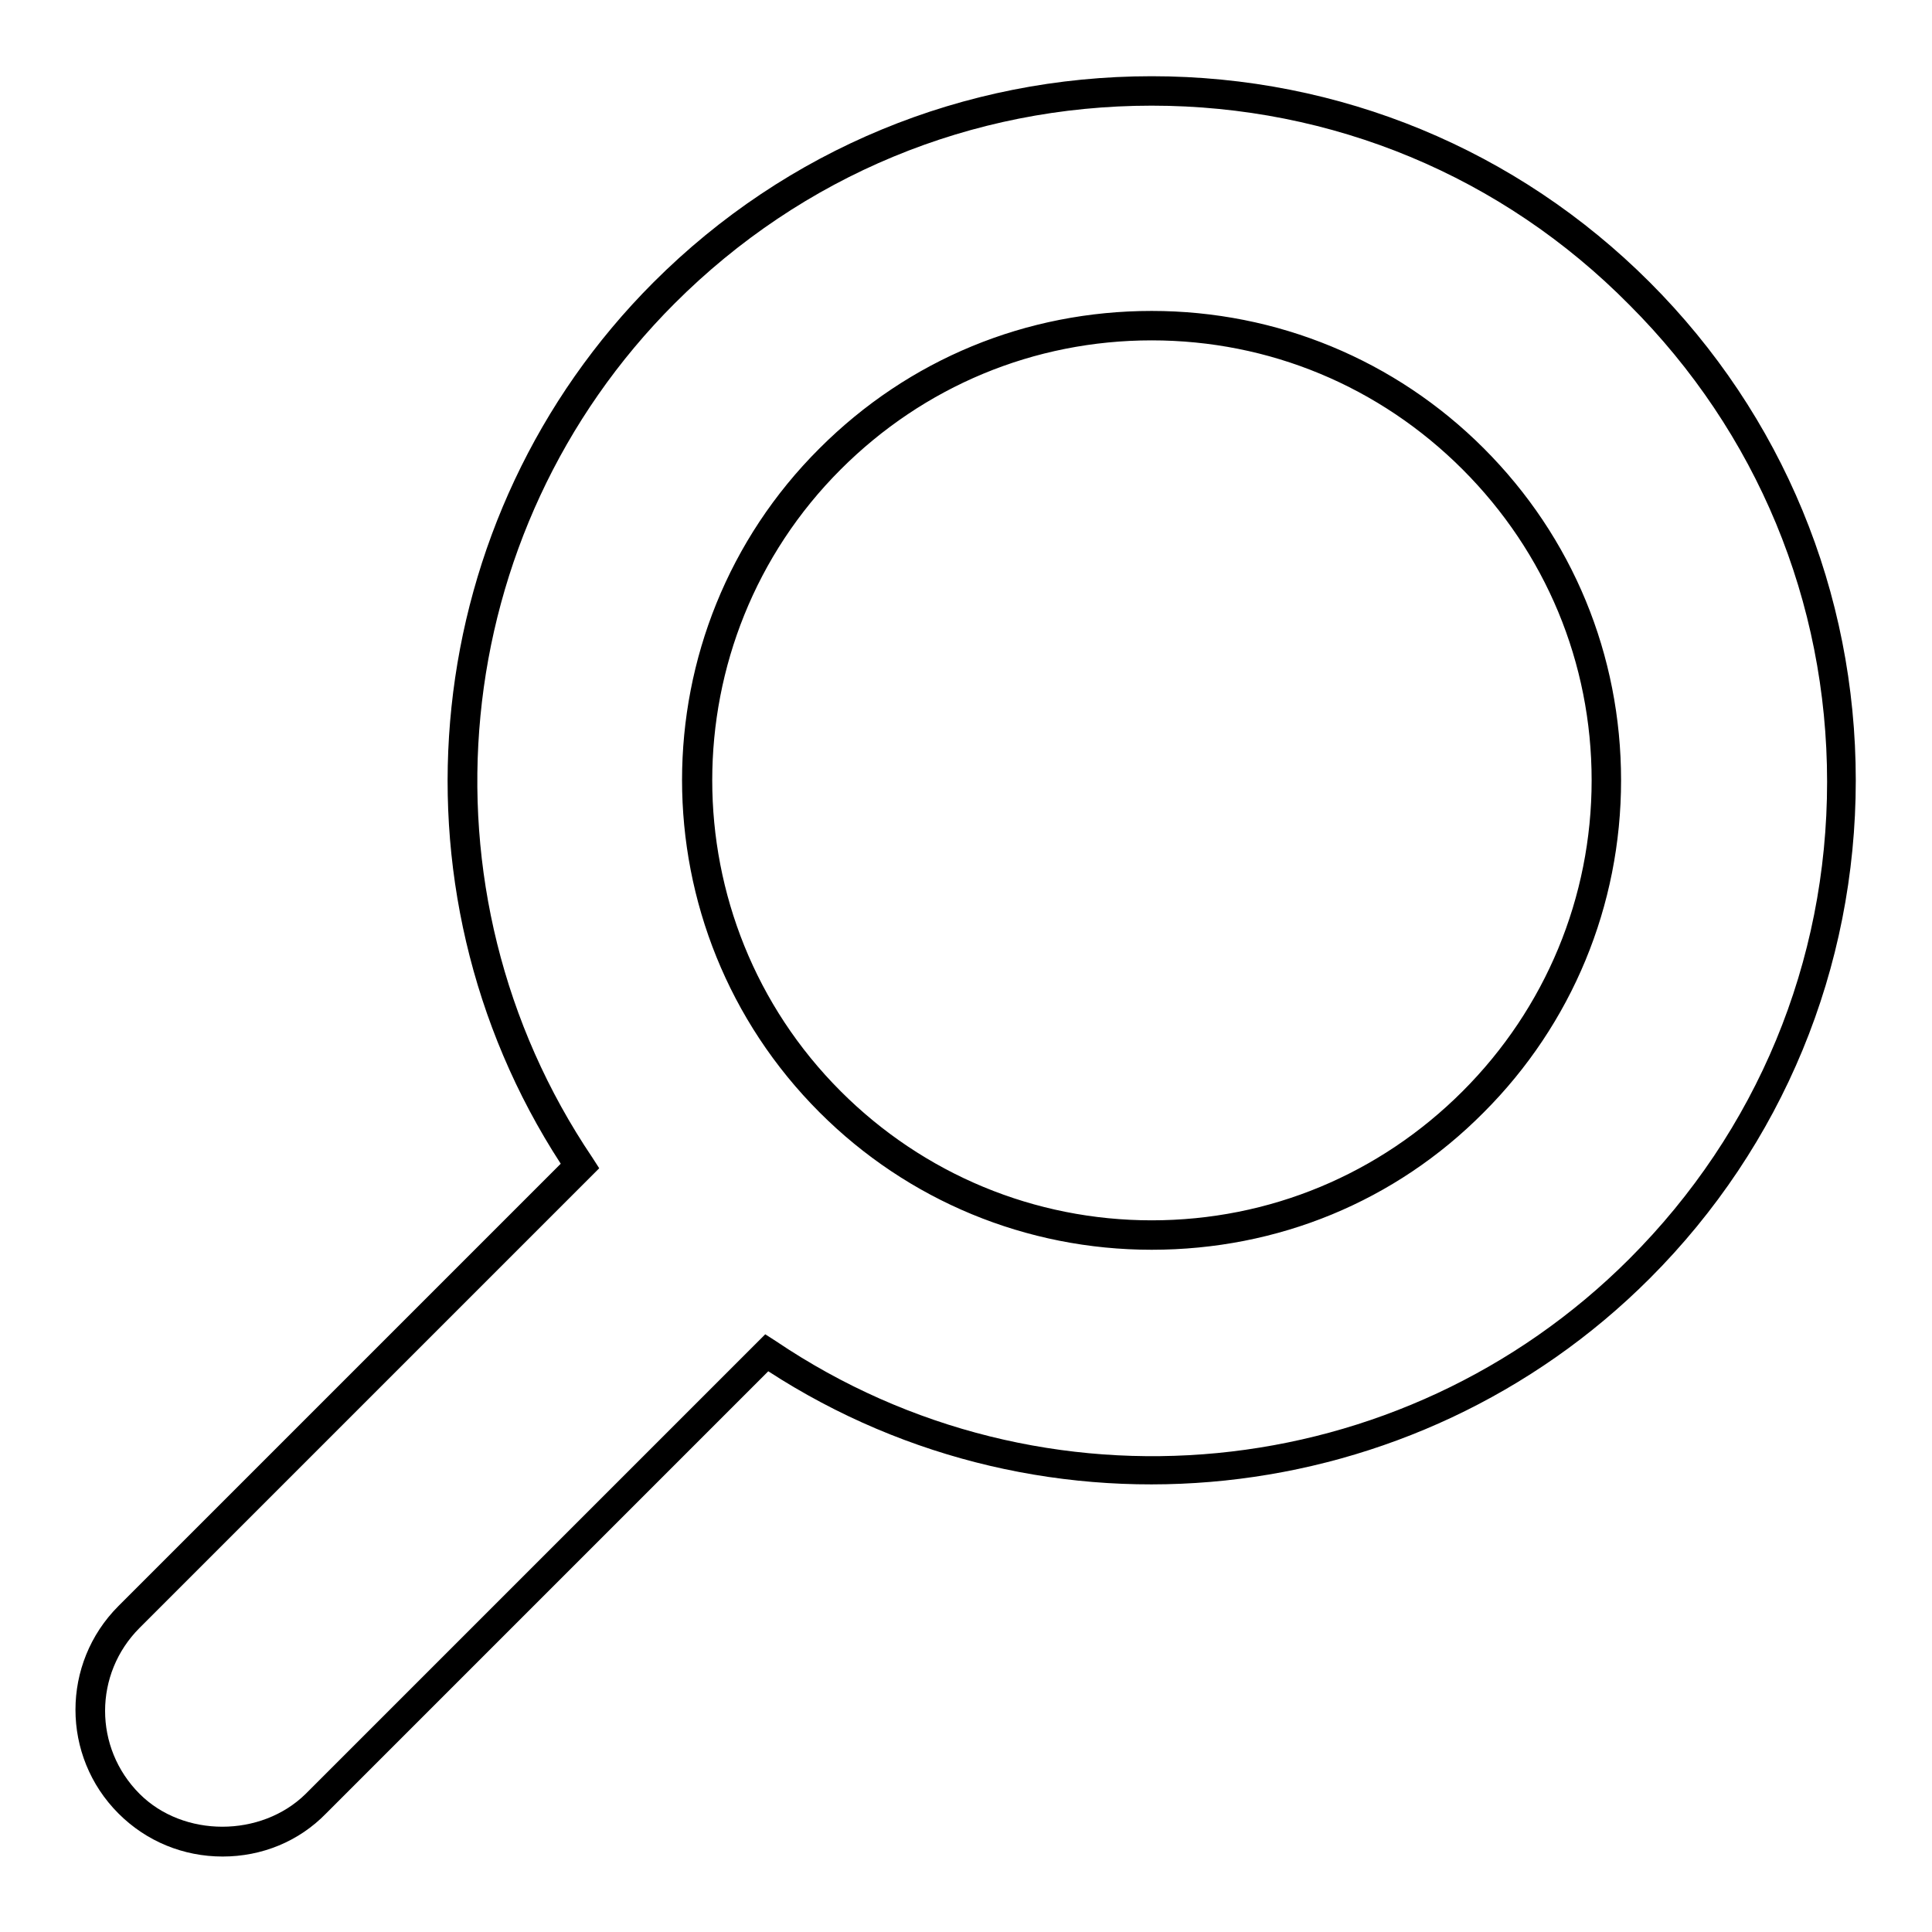 <?xml version="1.0" encoding="utf-8"?>
<!-- Svg Vector Icons : http://www.onlinewebfonts.com/icon -->
<!DOCTYPE svg PUBLIC "-//W3C//DTD SVG 1.1//EN" "http://www.w3.org/Graphics/SVG/1.1/DTD/svg11.dtd">
<svg version="1.1" xmlns="http://www.w3.org/2000/svg" xmlns:xlink="http://www.w3.org/1999/xlink" x="0px" y="0px" viewBox="0 0 256 256" enable-background="new 0 0 256 256" xml:space="preserve">
<g> <path fill="#000000" d="M29.5,246c-5.2,0-10.1-2-13.8-5.7c-7.6-7.6-7.6-19.9,0-27.5l58.6-58.6C50.4,117.4,55.5,68.5,86.6,37.4 c17.6-17.6,41.1-27.3,66-27.3c24.9,0,48.4,9.7,66,27.3l0,0l0,0c17.6,17.6,27.3,41.1,27.3,66c0,24.9-9.7,48.4-27.3,66 c-31.1,31.1-80,36.2-116.8,12.3l-58.6,58.6C39.6,244,34.7,246,29.5,246z M152.6,14c-23.9,0-46.3,9.3-63.2,26.2 c-30.2,30.2-34.8,77.8-10.9,113.2l0.9,1.4l-60.9,60.9c-6.1,6.1-6.1,15.9,0,22c5.8,5.8,16.1,5.8,22,0l60.9-60.9l1.4,0.9 c35.4,23.9,82.9,19.3,113.1-10.9c16.9-16.9,26.2-39.3,26.2-63.2c0-23.9-9.3-46.3-26.2-63.2l0,0C199,23.3,176.5,14,152.6,14z  M152.6,165.6c-16.6,0-32.3-6.5-44-18.2c-24.3-24.3-24.3-63.8,0-88c11.8-11.8,27.4-18.2,44-18.2c16.6,0,32.3,6.5,44,18.2 c11.8,11.8,18.2,27.4,18.2,44c0,16.6-6.5,32.3-18.2,44l0,0l0,0C184.9,159.2,169.3,165.6,152.6,165.6z M152.6,45.1 c-15.6,0-30.2,6.1-41.2,17.1c-22.7,22.7-22.7,59.7,0,82.4c11,11,25.7,17.1,41.2,17.1c15.6,0,30.2-6.1,41.2-17.1l0,0 c11-11,17.1-25.7,17.1-41.2c0-15.6-6.1-30.2-17.1-41.2S168.2,45.1,152.6,45.1z"/></g>
</svg>